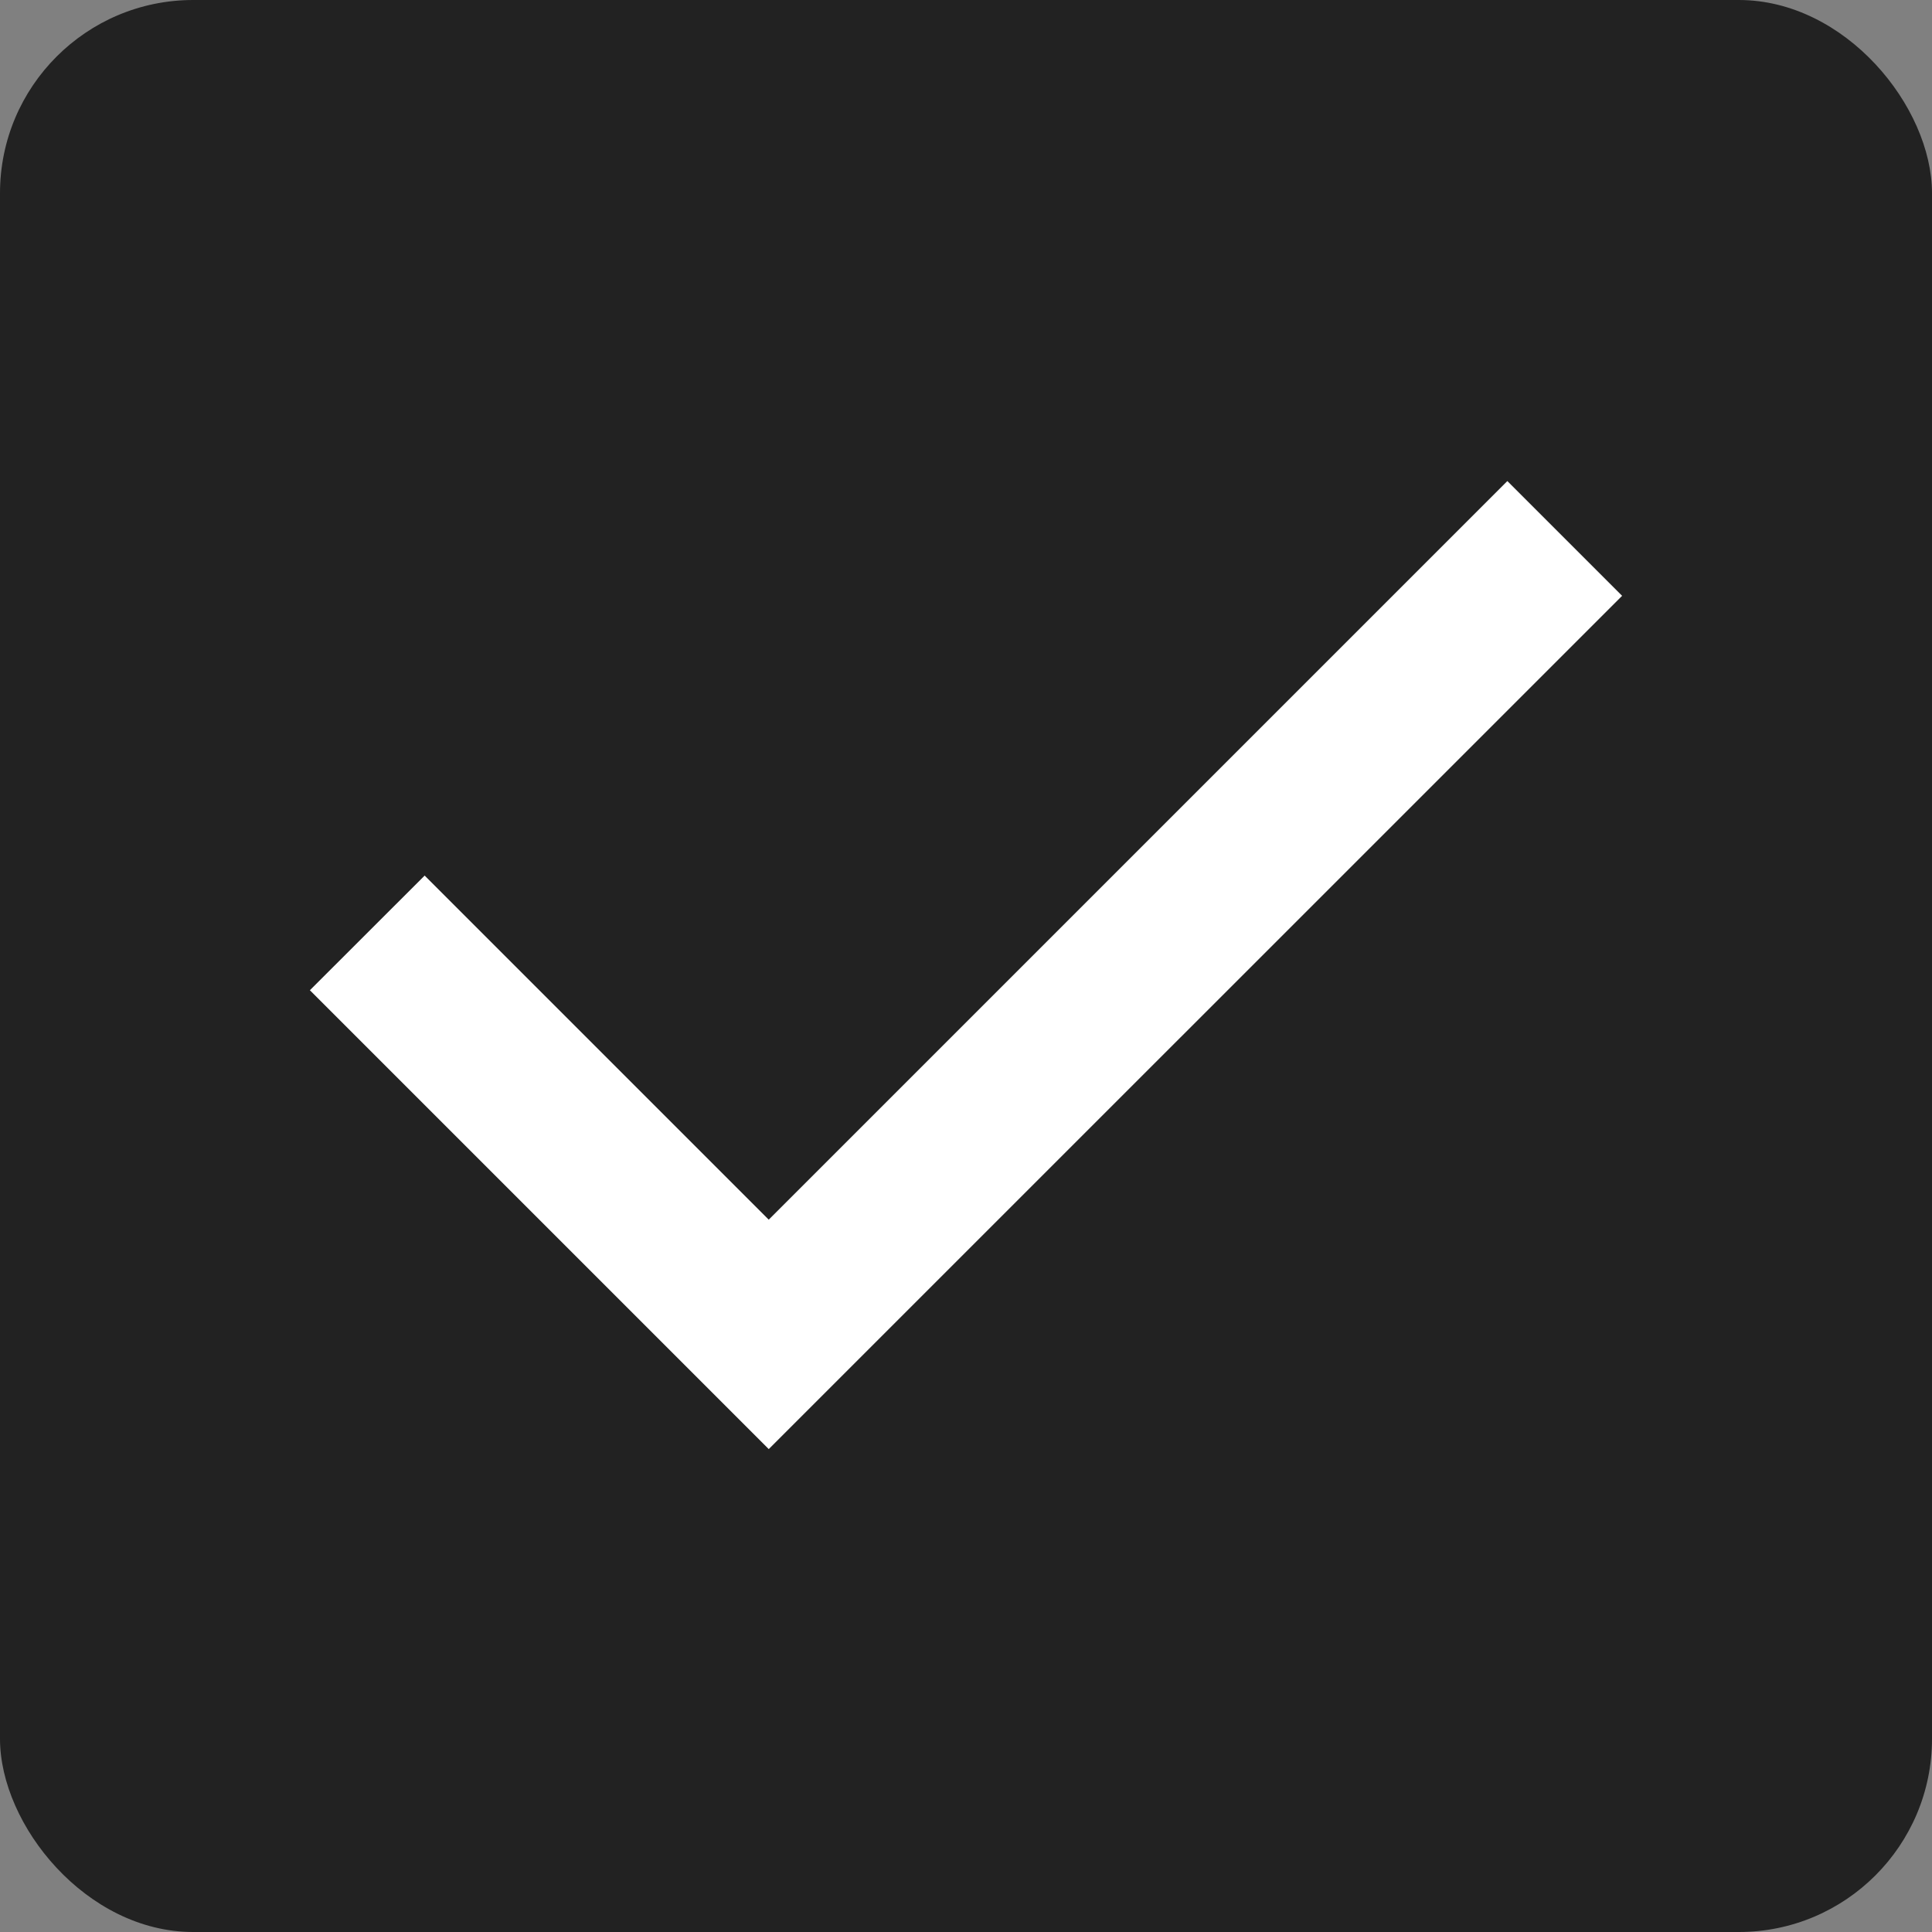<svg width="20" height="20" viewBox="0 0 20 20" fill="none" xmlns="http://www.w3.org/2000/svg">
<rect x="0" y="0" width="20" height="20" fill="#808080" stroke="none"/>
<rect width="20" height="20" rx="2" fill="#222222"/>
<path d="M7.958 15.001L3.208 10.251L4.396 9.064L7.958 12.626L15.604 4.98L16.792 6.168L7.958 15.001Z" fill="white"/>
</svg>
